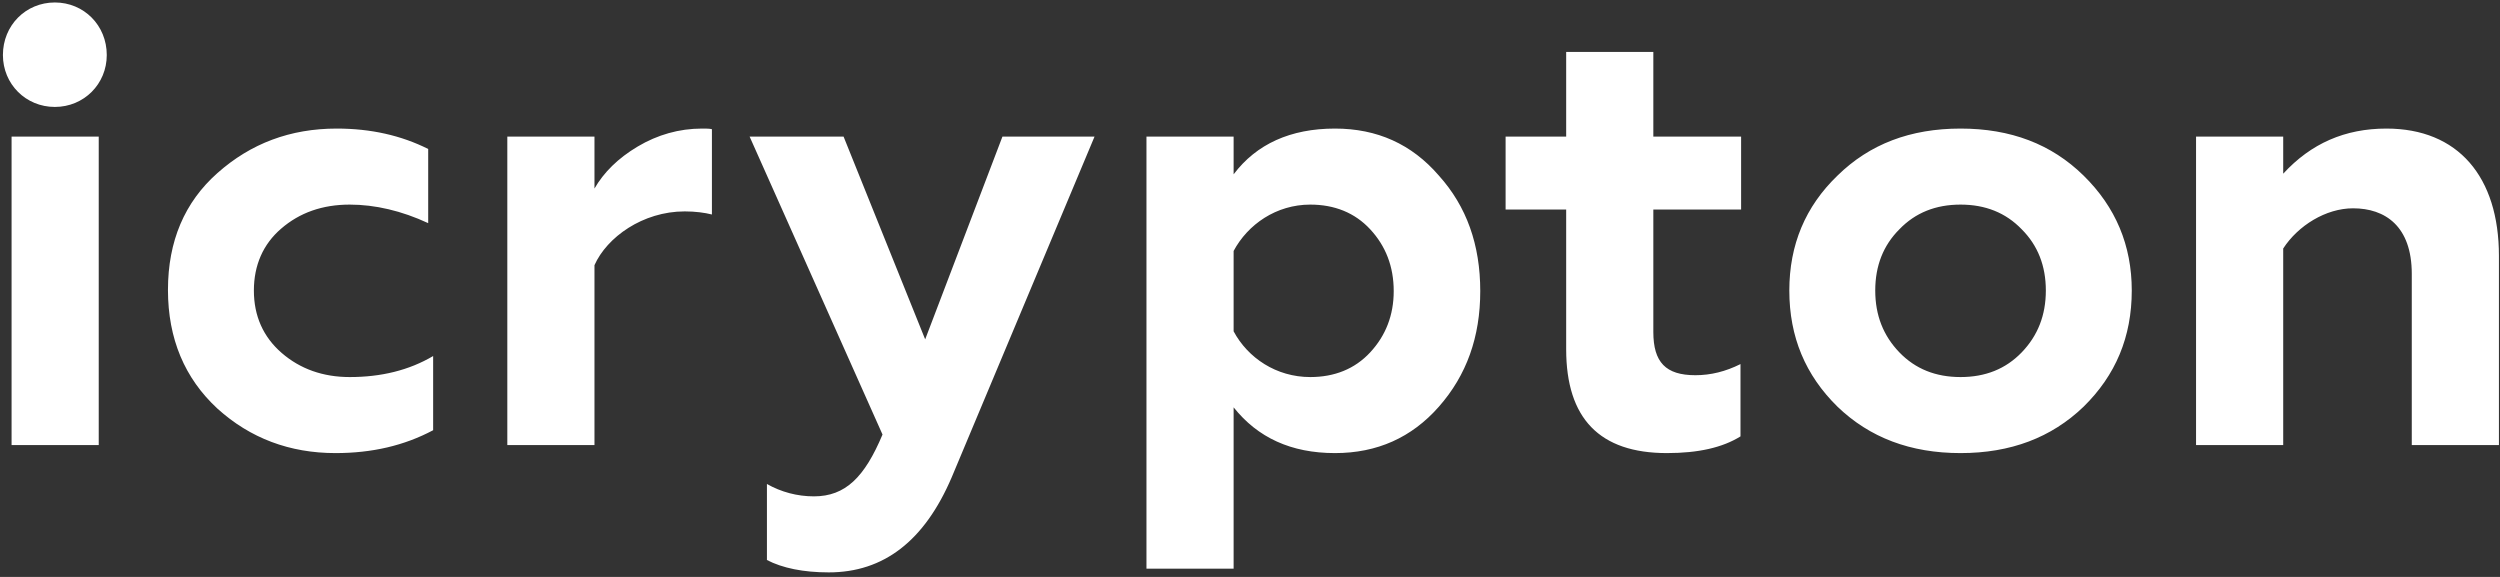 <?xml version="1.0" encoding="UTF-8"?>
<svg width="364px" height="84px" viewBox="0 0 364 84" version="1.1" xmlns="http://www.w3.org/2000/svg" xmlns:xlink="http://www.w3.org/1999/xlink">
    <rect x="0" y="0" width="364" height="84" fill="#333333" stroke="none"/>
    <!-- Generator: Sketch 47.1 (45422) - http://www.bohemiancoding.com/sketch -->
    <title>icrypton</title>
    <desc>Created with Sketch.</desc>
    <defs></defs>
    <g id="Page-1" stroke="none" stroke-width="1" fill="none" fill-rule="evenodd">
        <g id="Desktop-HD" transform="translate(-538, -315)" fill="#FFFFFF">
            <path d="M552.375,379.8 L552.375,334.89 L539.685,334.89 L539.685,379.8 L552.375,379.8 Z M538.425,323.01 C538.425,327.24 541.755,330.57 545.985,330.57 C550.215,330.57 553.545,327.24 553.545,323.01 C553.545,318.69 550.215,315.36 545.985,315.36 C541.755,315.36 538.425,318.69 538.425,323.01 Z M586.845,380.97 C592.155,380.97 596.835,379.89 601.065,377.64 L601.065,366.84 C597.555,368.91 593.505,369.9 588.915,369.9 C585.045,369.9 581.715,368.73 579.015,366.39 C576.315,364.05 574.965,360.99 574.965,357.3 C574.965,353.61 576.315,350.55 578.925,348.3 C581.625,345.96 584.955,344.79 588.915,344.79 C592.605,344.79 596.475,345.69 600.345,347.49 L600.345,336.69 C596.385,334.71 591.975,333.72 587.025,333.72 C580.275,333.72 574.515,335.88 569.655,340.2 C564.885,344.43 562.455,350.1 562.455,357.21 C562.455,364.32 564.885,370.08 569.655,374.49 C574.425,378.81 580.185,380.97 586.845,380.97 Z M624.555,379.8 L624.555,353.61 C626.355,349.56 631.575,345.78 637.695,345.78 C639.225,345.78 640.575,345.96 641.655,346.23 L641.655,333.81 C641.295,333.72 640.845,333.72 640.215,333.72 C636.885,333.72 633.735,334.62 630.855,336.33 C627.975,338.04 625.905,340.11 624.555,342.45 L624.555,334.89 L611.865,334.89 L611.865,379.8 L624.555,379.8 Z M658.665,398.34 C666.675,398.34 672.615,393.75 676.575,384.48 L697.365,334.89 L683.955,334.89 L672.705,364.41 L660.825,334.89 L647.145,334.89 L666.495,378.27 C663.885,384.48 661.095,387.27 656.505,387.27 C654.075,387.27 651.735,386.64 649.665,385.47 L649.665,396.54 C651.915,397.71 654.975,398.34 658.665,398.34 Z M732.375,333.72 C738.495,333.72 743.535,335.97 747.495,340.56 C751.545,345.06 753.525,350.64 753.525,357.39 C753.525,364.05 751.545,369.63 747.495,374.22 C743.535,378.72 738.495,380.97 732.375,380.97 C725.985,380.97 721.125,378.72 717.615,374.31 L717.615,397.8 L704.925,397.8 L704.925,334.89 L717.615,334.89 L717.615,340.38 C720.945,335.97 725.895,333.72 732.375,333.72 Z M728.775,344.79 C723.825,344.79 719.685,347.67 717.615,351.54 L717.615,363.24 C719.685,367.11 723.825,369.9 728.775,369.9 C732.285,369.9 735.255,368.73 737.505,366.3 C739.755,363.87 740.925,360.9 740.925,357.39 C740.925,353.79 739.755,350.82 737.505,348.39 C735.255,345.96 732.285,344.79 728.775,344.79 Z M766.035,365.85 C766.035,375.93 770.895,380.97 780.705,380.97 C785.295,380.97 788.805,380.16 791.415,378.54 L791.415,368.01 C789.255,369.09 787.095,369.63 784.845,369.63 C780.525,369.63 778.725,367.74 778.725,363.33 L778.725,345.51 L791.505,345.51 L791.505,334.89 L778.725,334.89 L778.725,322.56 L766.035,322.56 L766.035,334.89 L757.215,334.89 L757.215,345.51 L766.035,345.51 L766.035,365.85 Z M814.545,366.3 C816.885,368.73 819.855,369.9 823.455,369.9 C827.055,369.9 830.025,368.73 832.365,366.3 C834.705,363.87 835.875,360.9 835.875,357.3 C835.875,353.7 834.705,350.73 832.365,348.39 C830.025,345.96 827.055,344.79 823.455,344.79 C819.855,344.79 816.885,345.96 814.545,348.39 C812.205,350.73 811.035,353.7 811.035,357.3 C811.035,360.9 812.205,363.87 814.545,366.3 Z M798.525,357.3 C798.525,350.64 800.865,345.06 805.545,340.56 C810.225,335.97 816.165,333.72 823.455,333.72 C830.745,333.72 836.685,335.97 841.365,340.56 C846.045,345.15 848.385,350.73 848.385,357.3 C848.385,364.05 846.045,369.63 841.365,374.22 C836.685,378.72 830.745,380.97 823.455,380.97 C816.165,380.97 810.225,378.72 805.545,374.22 C800.865,369.63 798.525,364.05 798.525,357.3 Z M870.435,351.18 C872.595,347.85 876.645,345.33 880.605,345.33 C885.285,345.33 889.155,347.94 889.155,354.87 L889.155,379.8 L901.845,379.8 L901.845,352.26 C901.845,340.74 895.905,333.72 885.465,333.72 C879.435,333.72 874.485,335.88 870.435,340.29 L870.435,334.89 L857.745,334.89 L857.745,379.8 L870.435,379.8 L870.435,351.18 Z" id="icrypton"></path>
        </g>
    </g>
</svg>